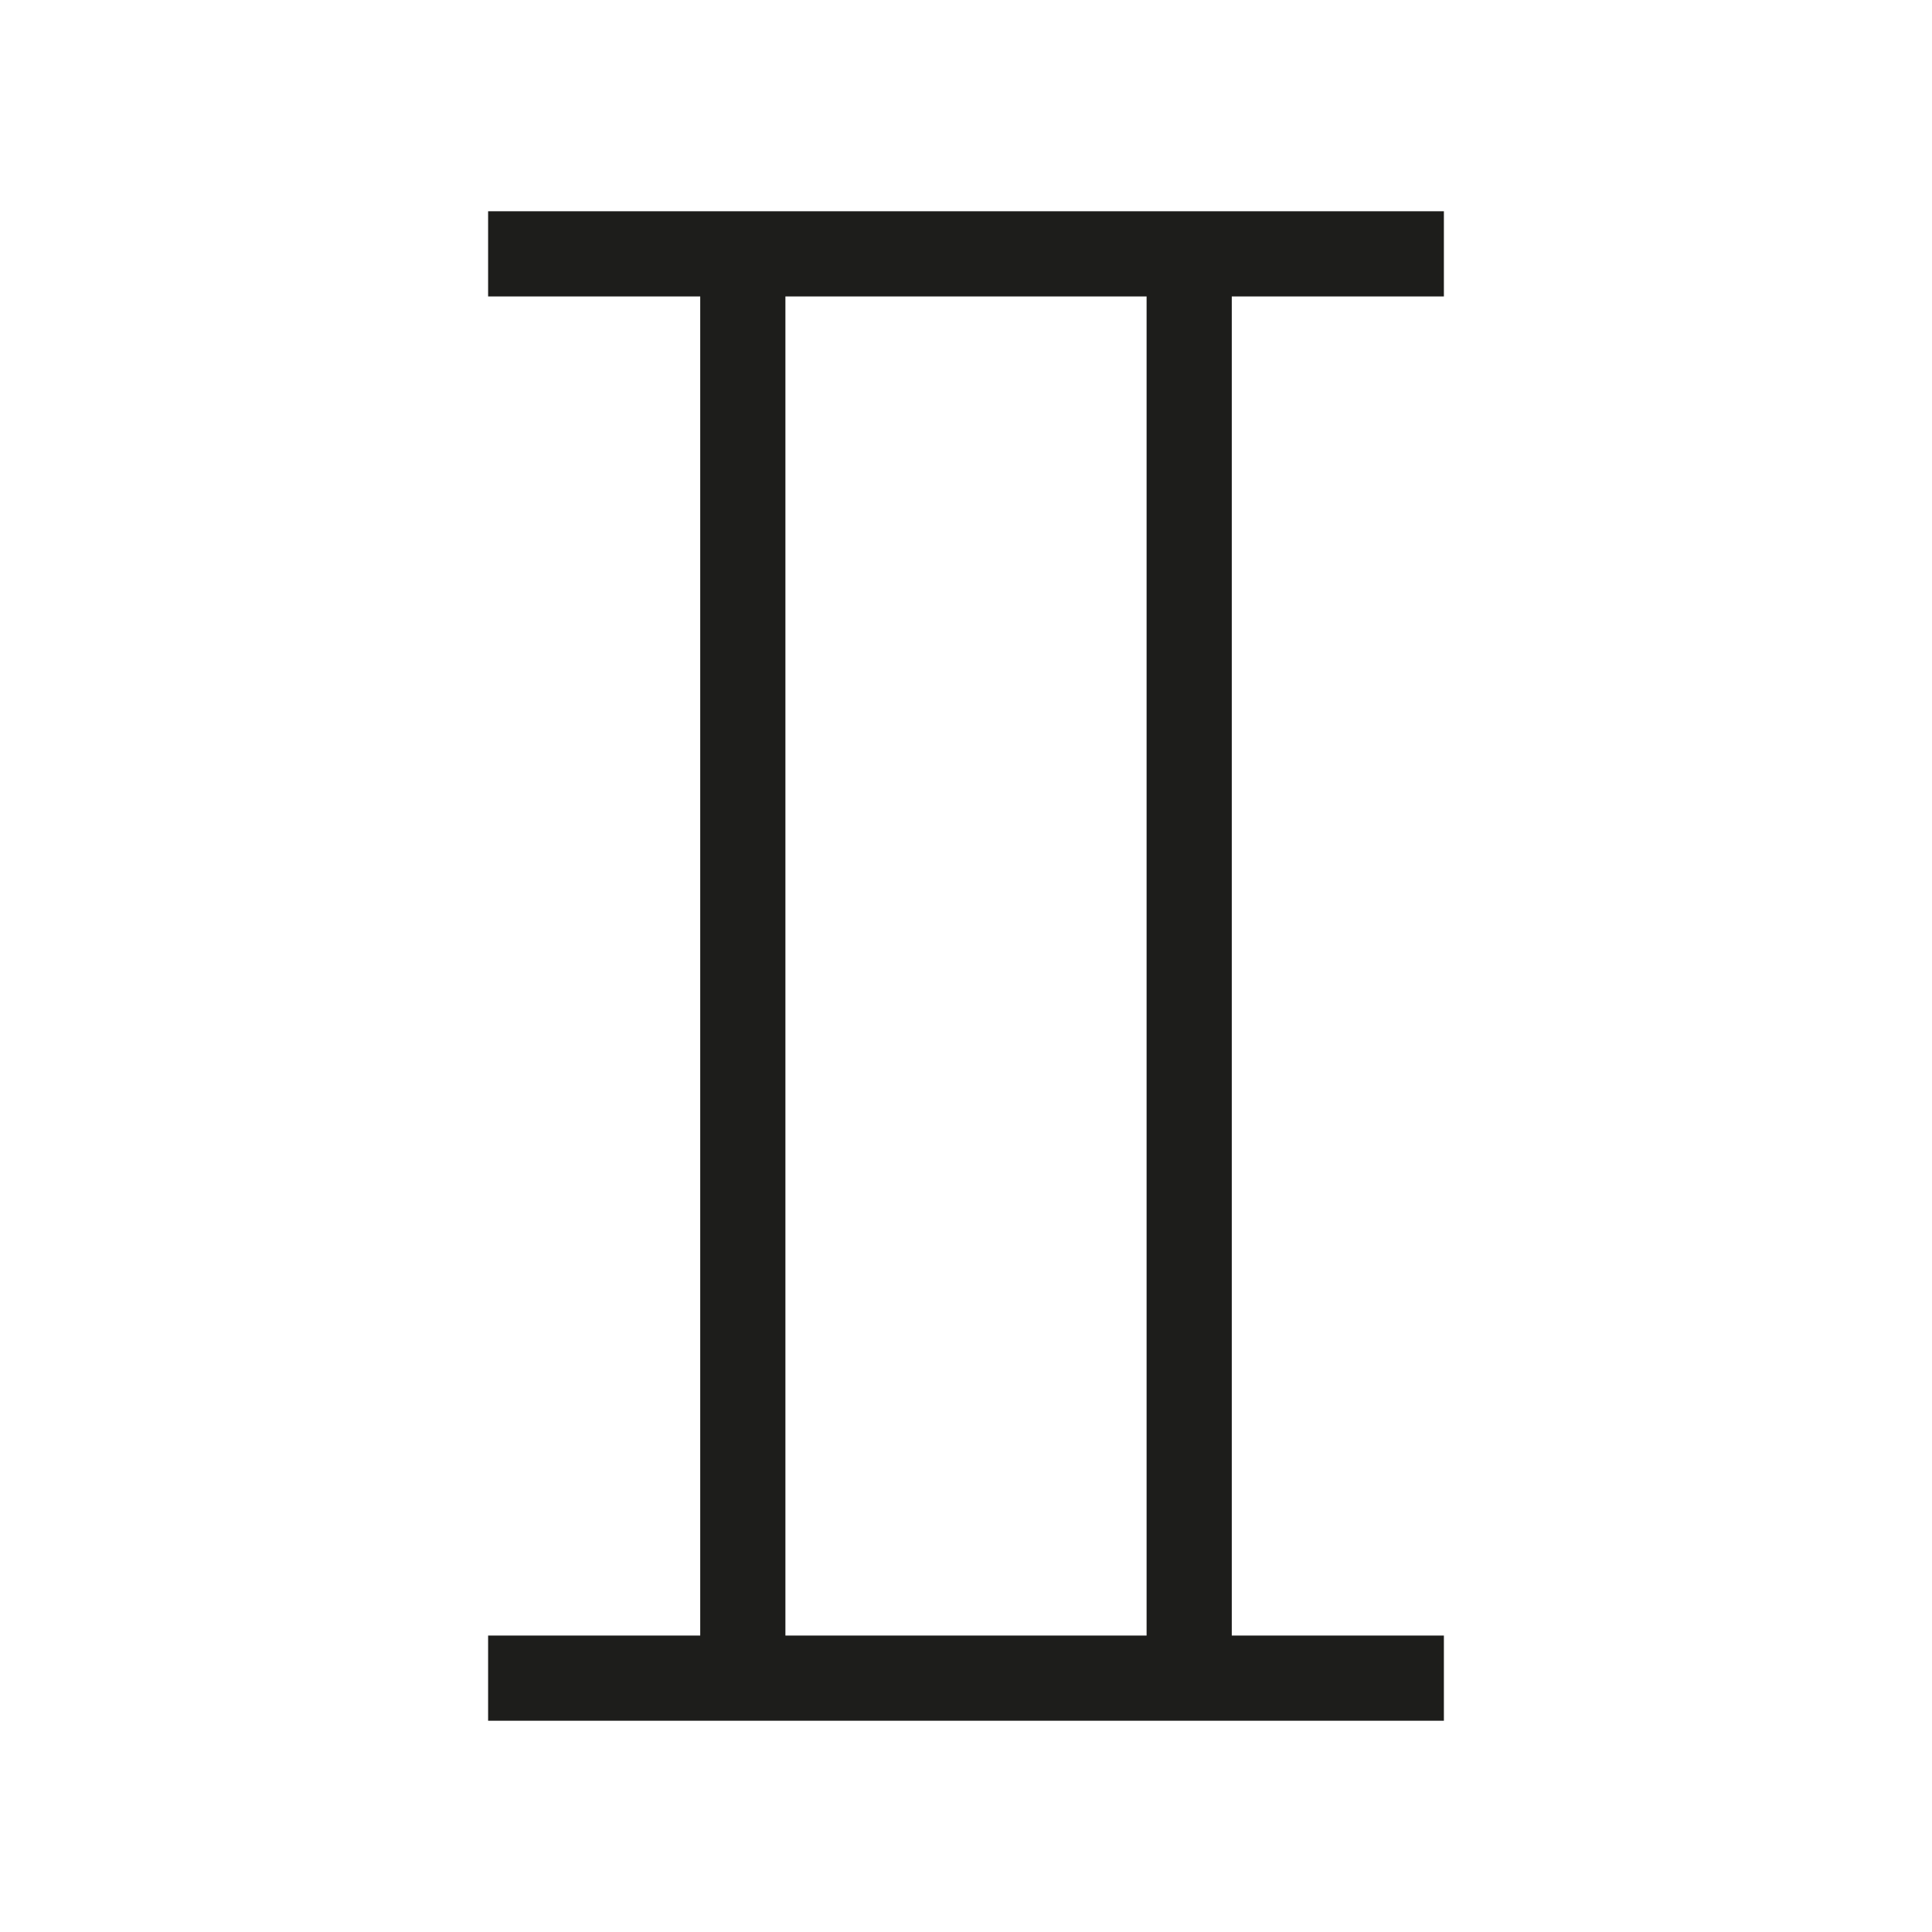 <svg id="Layer_1" data-name="Layer 1" xmlns="http://www.w3.org/2000/svg" viewBox="0 0 22.68 22.68">
  <defs>
    <style>
      .cls-1 {
        fill: none;
        stroke: #1d1d1b;
        stroke-miterlimit: 10;
      }
    </style>
  </defs>
  <title>old-phyrean</title>
  <g>
    <line class="cls-1" x1="16.95" y1="19.7" x2="5.73" y2="19.7"/>
    <line class="cls-1" x1="5.73" y1="2.98" x2="16.95" y2="2.98"/>
    <line class="cls-1" x1="13.96" y1="19.7" x2="13.96" y2="2.98"/>
    <line class="cls-1" x1="8.72" y1="19.7" x2="8.72" y2="2.98"/>
  </g>
</svg>
